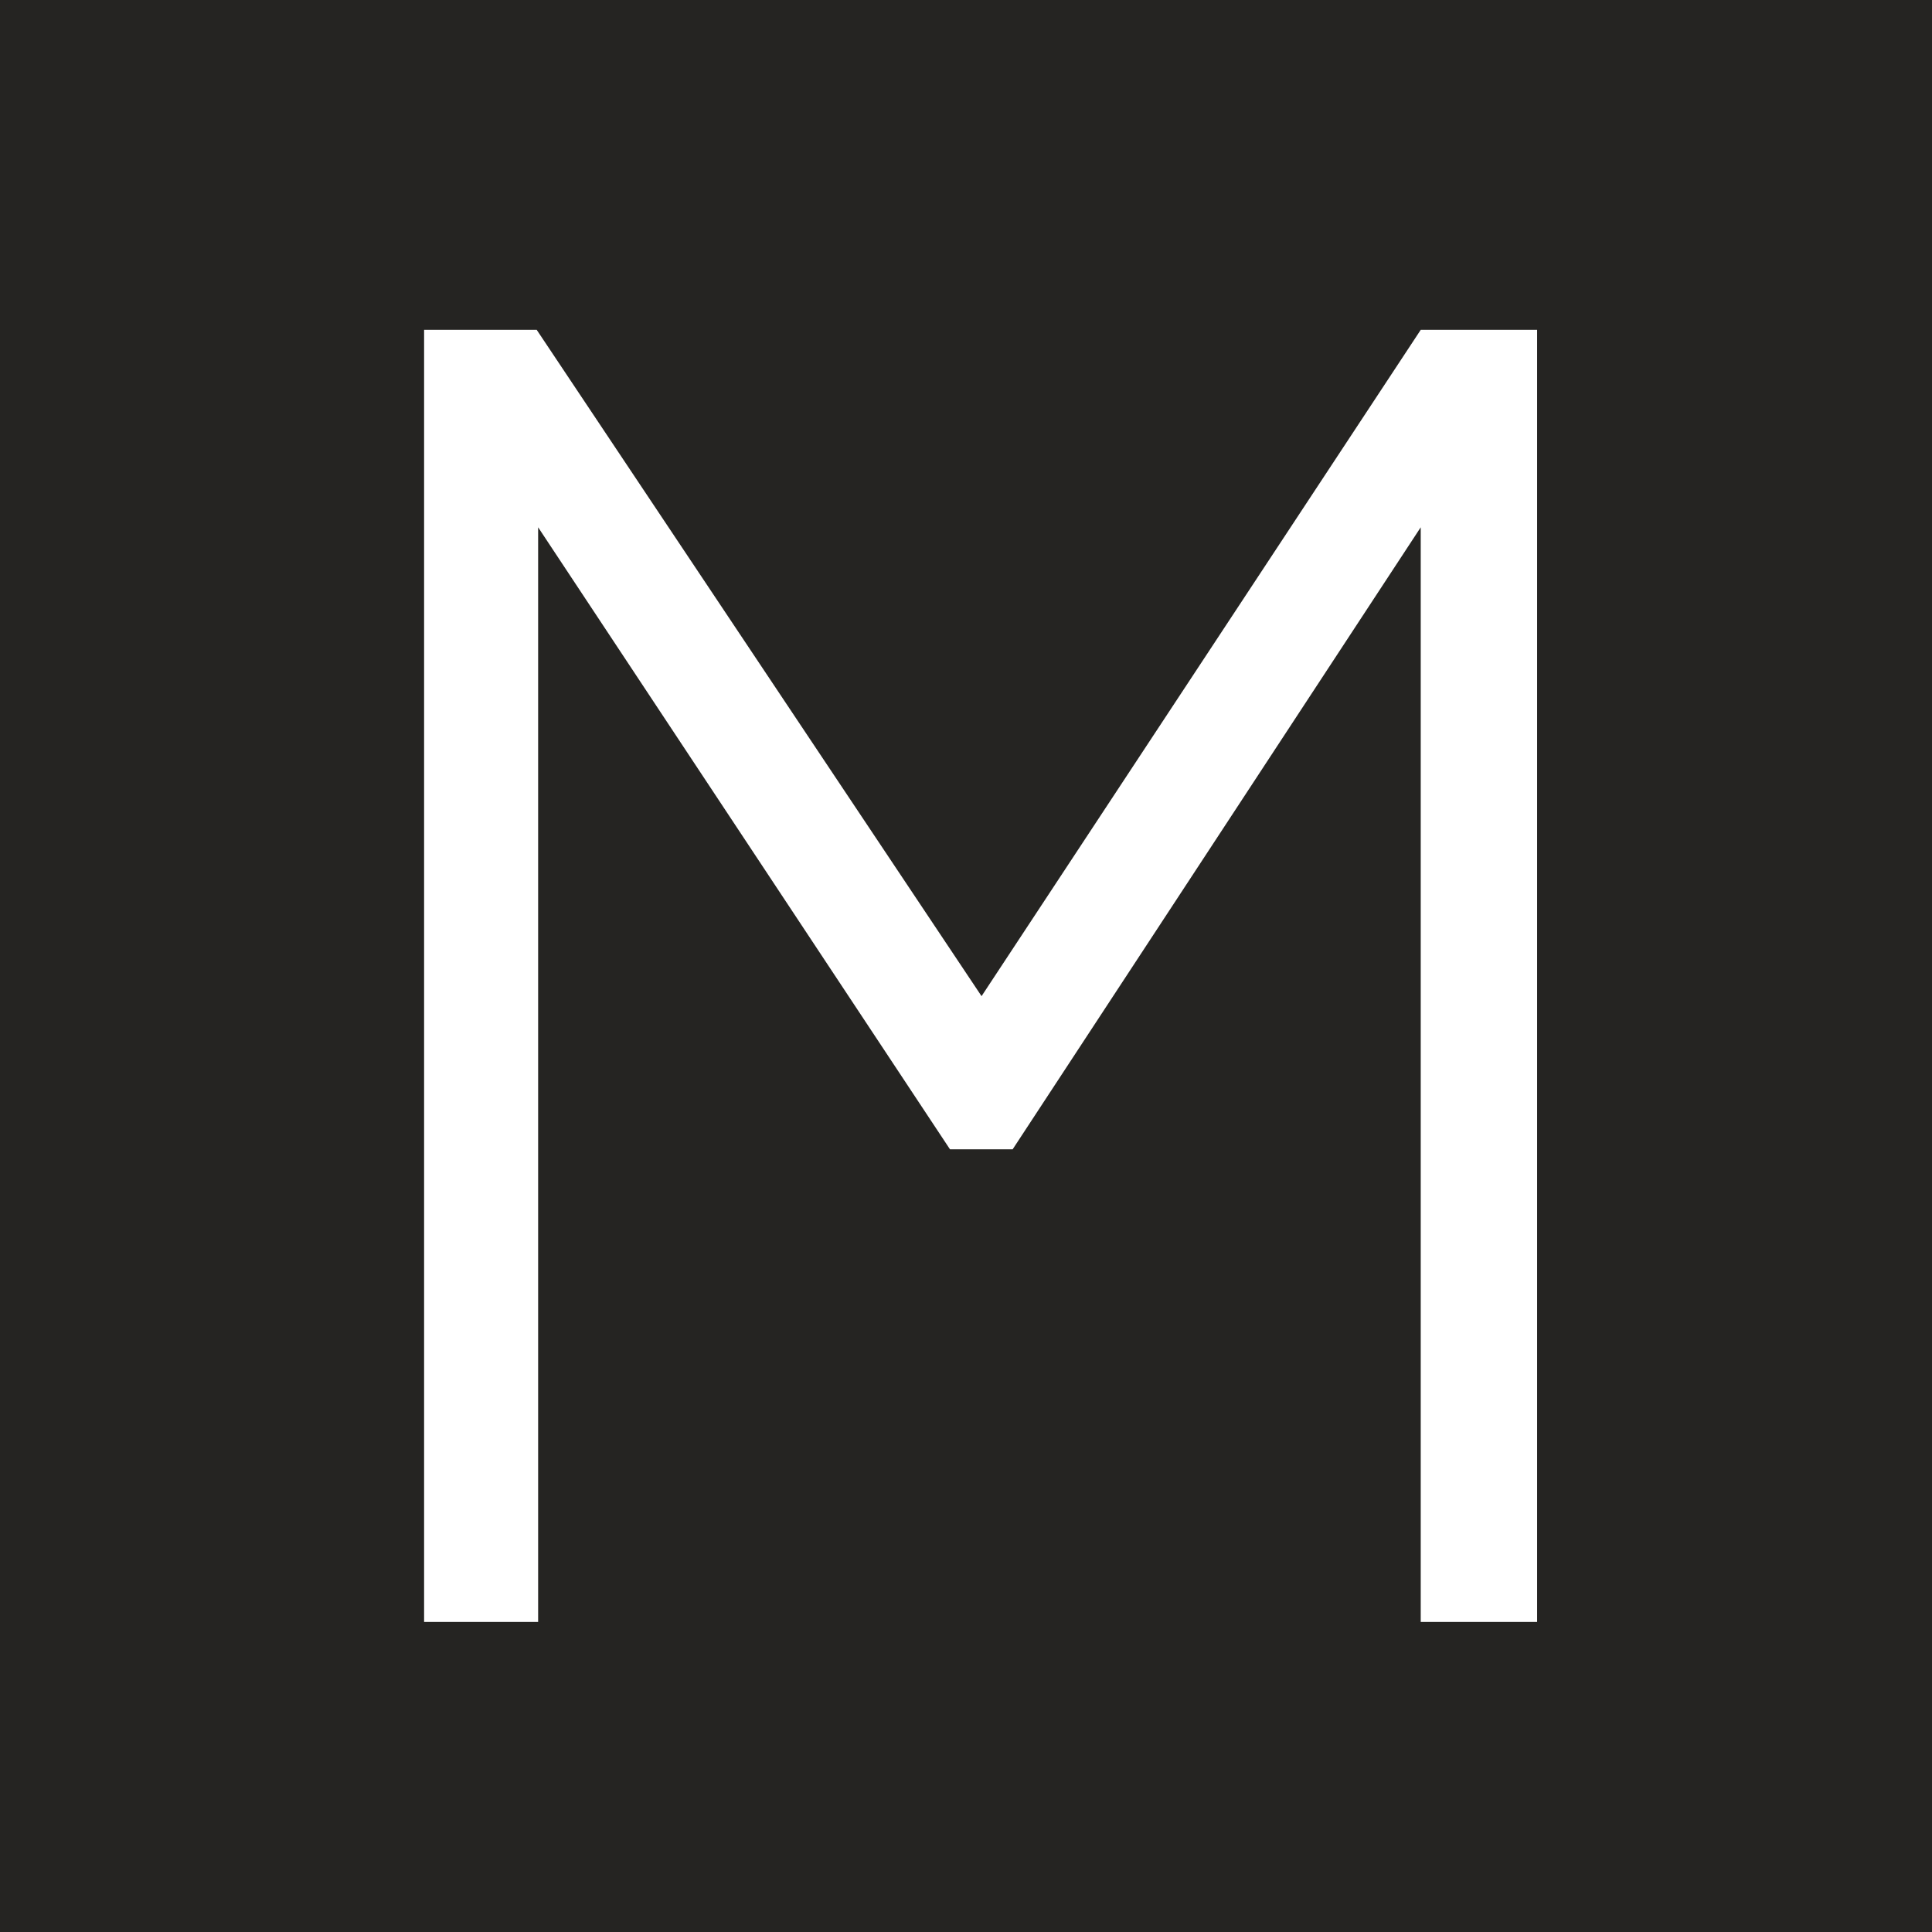 <?xml version="1.0" encoding="UTF-8"?>
<svg width="41px" height="41px" viewBox="0 0 41 41" version="1.1" xmlns="http://www.w3.org/2000/svg" xmlns:xlink="http://www.w3.org/1999/xlink">
    <title>favicon</title>
    <g id="Page-1" stroke="none" stroke-width="1" fill="none" fill-rule="evenodd">
        <g id="favicon">
            <rect id="Rectangle" fill="#252422" x="0" y="0" width="41" height="41"></rect>
            <g id="M" transform="translate(9, 7)" fill="#FFFFFF" fill-rule="nonzero">
                <polygon id="Path" points="0 27.42 0 0 2.39 0 11.83 14.14 21.15 0 23.62 0 23.62 27.42 21.15 27.42 21.15 4.19 12.49 17.39 11.16 17.39 2.42 4.19 2.42 27.42"></polygon>
            </g>
        </g>
    </g>
</svg>